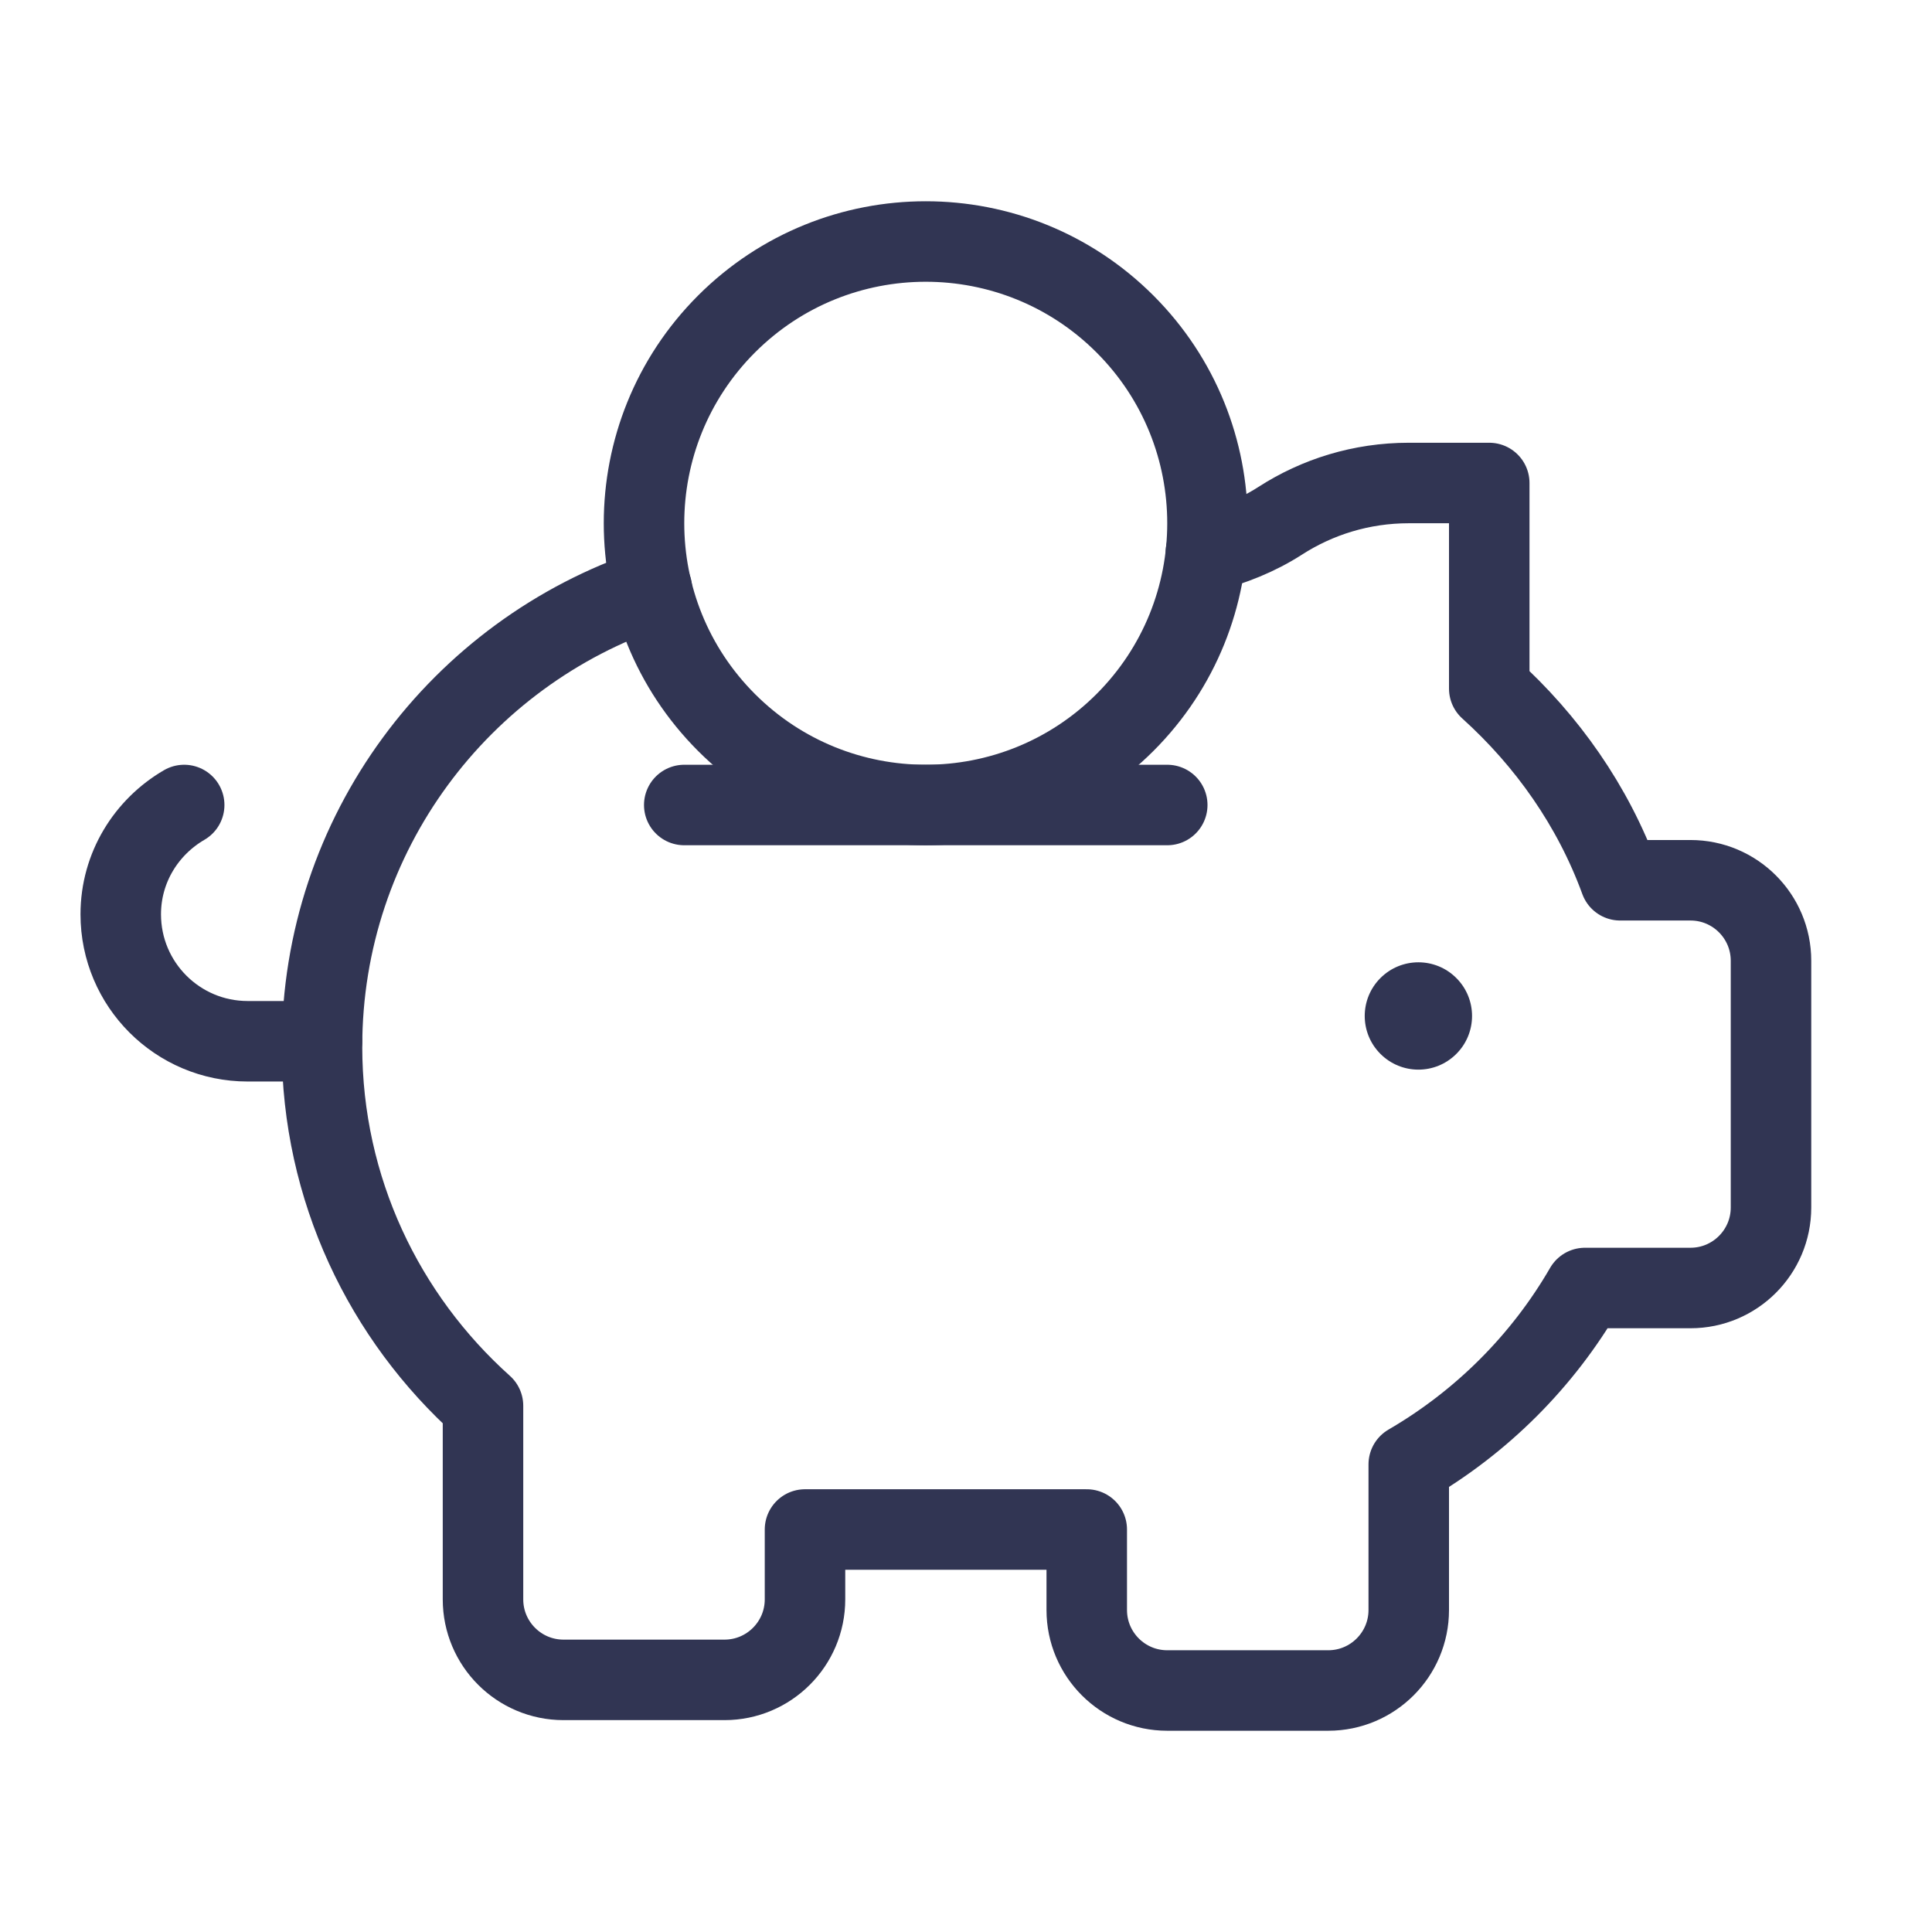 <svg width="48" height="48" viewBox="0 0 48 48" fill="none" xmlns="http://www.w3.org/2000/svg">
<g clip-path="url(#clip0_13716_83429)">
<path d="M27.95 8.05C30.683 10.784 30.683 15.216 27.95 17.95C25.216 20.683 20.784 20.683 18.05 17.95C15.317 15.216 15.317 10.784 18.05 8.05C20.784 5.317 25.216 5.317 27.95 8.05" stroke="#313553" stroke-width="2" stroke-linecap="round" stroke-linejoin="round"/>
<path d="M36.182 24.299C36.703 24.819 36.703 25.664 36.182 26.184C35.662 26.705 34.818 26.705 34.297 26.184C33.776 25.664 33.776 24.819 34.297 24.299C34.818 23.778 35.662 23.778 36.182 24.299Z" fill="#313553"/>
<path d="M29.96 13.718C30.612 13.55 31.238 13.304 31.804 12.94C32.726 12.346 33.82 12 35 12H37V17.108C38.436 18.404 39.576 20.02 40.252 21.87H42C43.104 21.87 44 22.766 44 23.87V30C44 31.104 43.104 32 42 32H39.378C38.328 33.816 36.812 35.328 35 36.382V40C35 41.104 34.104 42 33 42H29C27.896 42 27 41.104 27 40V38H20V39.736C20 40.84 19.104 41.736 18 41.736H14C12.896 41.736 12 40.84 12 39.736V34.926C9.55 32.73 8 29.55 8 26C8 20.704 11.436 16.218 16.196 14.626" stroke="#313553" stroke-width="2" stroke-linecap="round" stroke-linejoin="round"/>
<path d="M4.576 20C3.638 20.546 3 21.552 3 22.716C3 24.458 4.412 25.87 6.154 25.87H8" stroke="#313553" stroke-width="2" stroke-linecap="round" stroke-linejoin="round"/>
<path d="M17 20H29" stroke="#313553" stroke-width="2" stroke-linecap="round" stroke-linejoin="round"/>
</g>
<defs>
<clipPath id="clip0_13716_83429">
<rect width="48" height="48" fill="white"/>
</clipPath>
</defs>
</svg>

